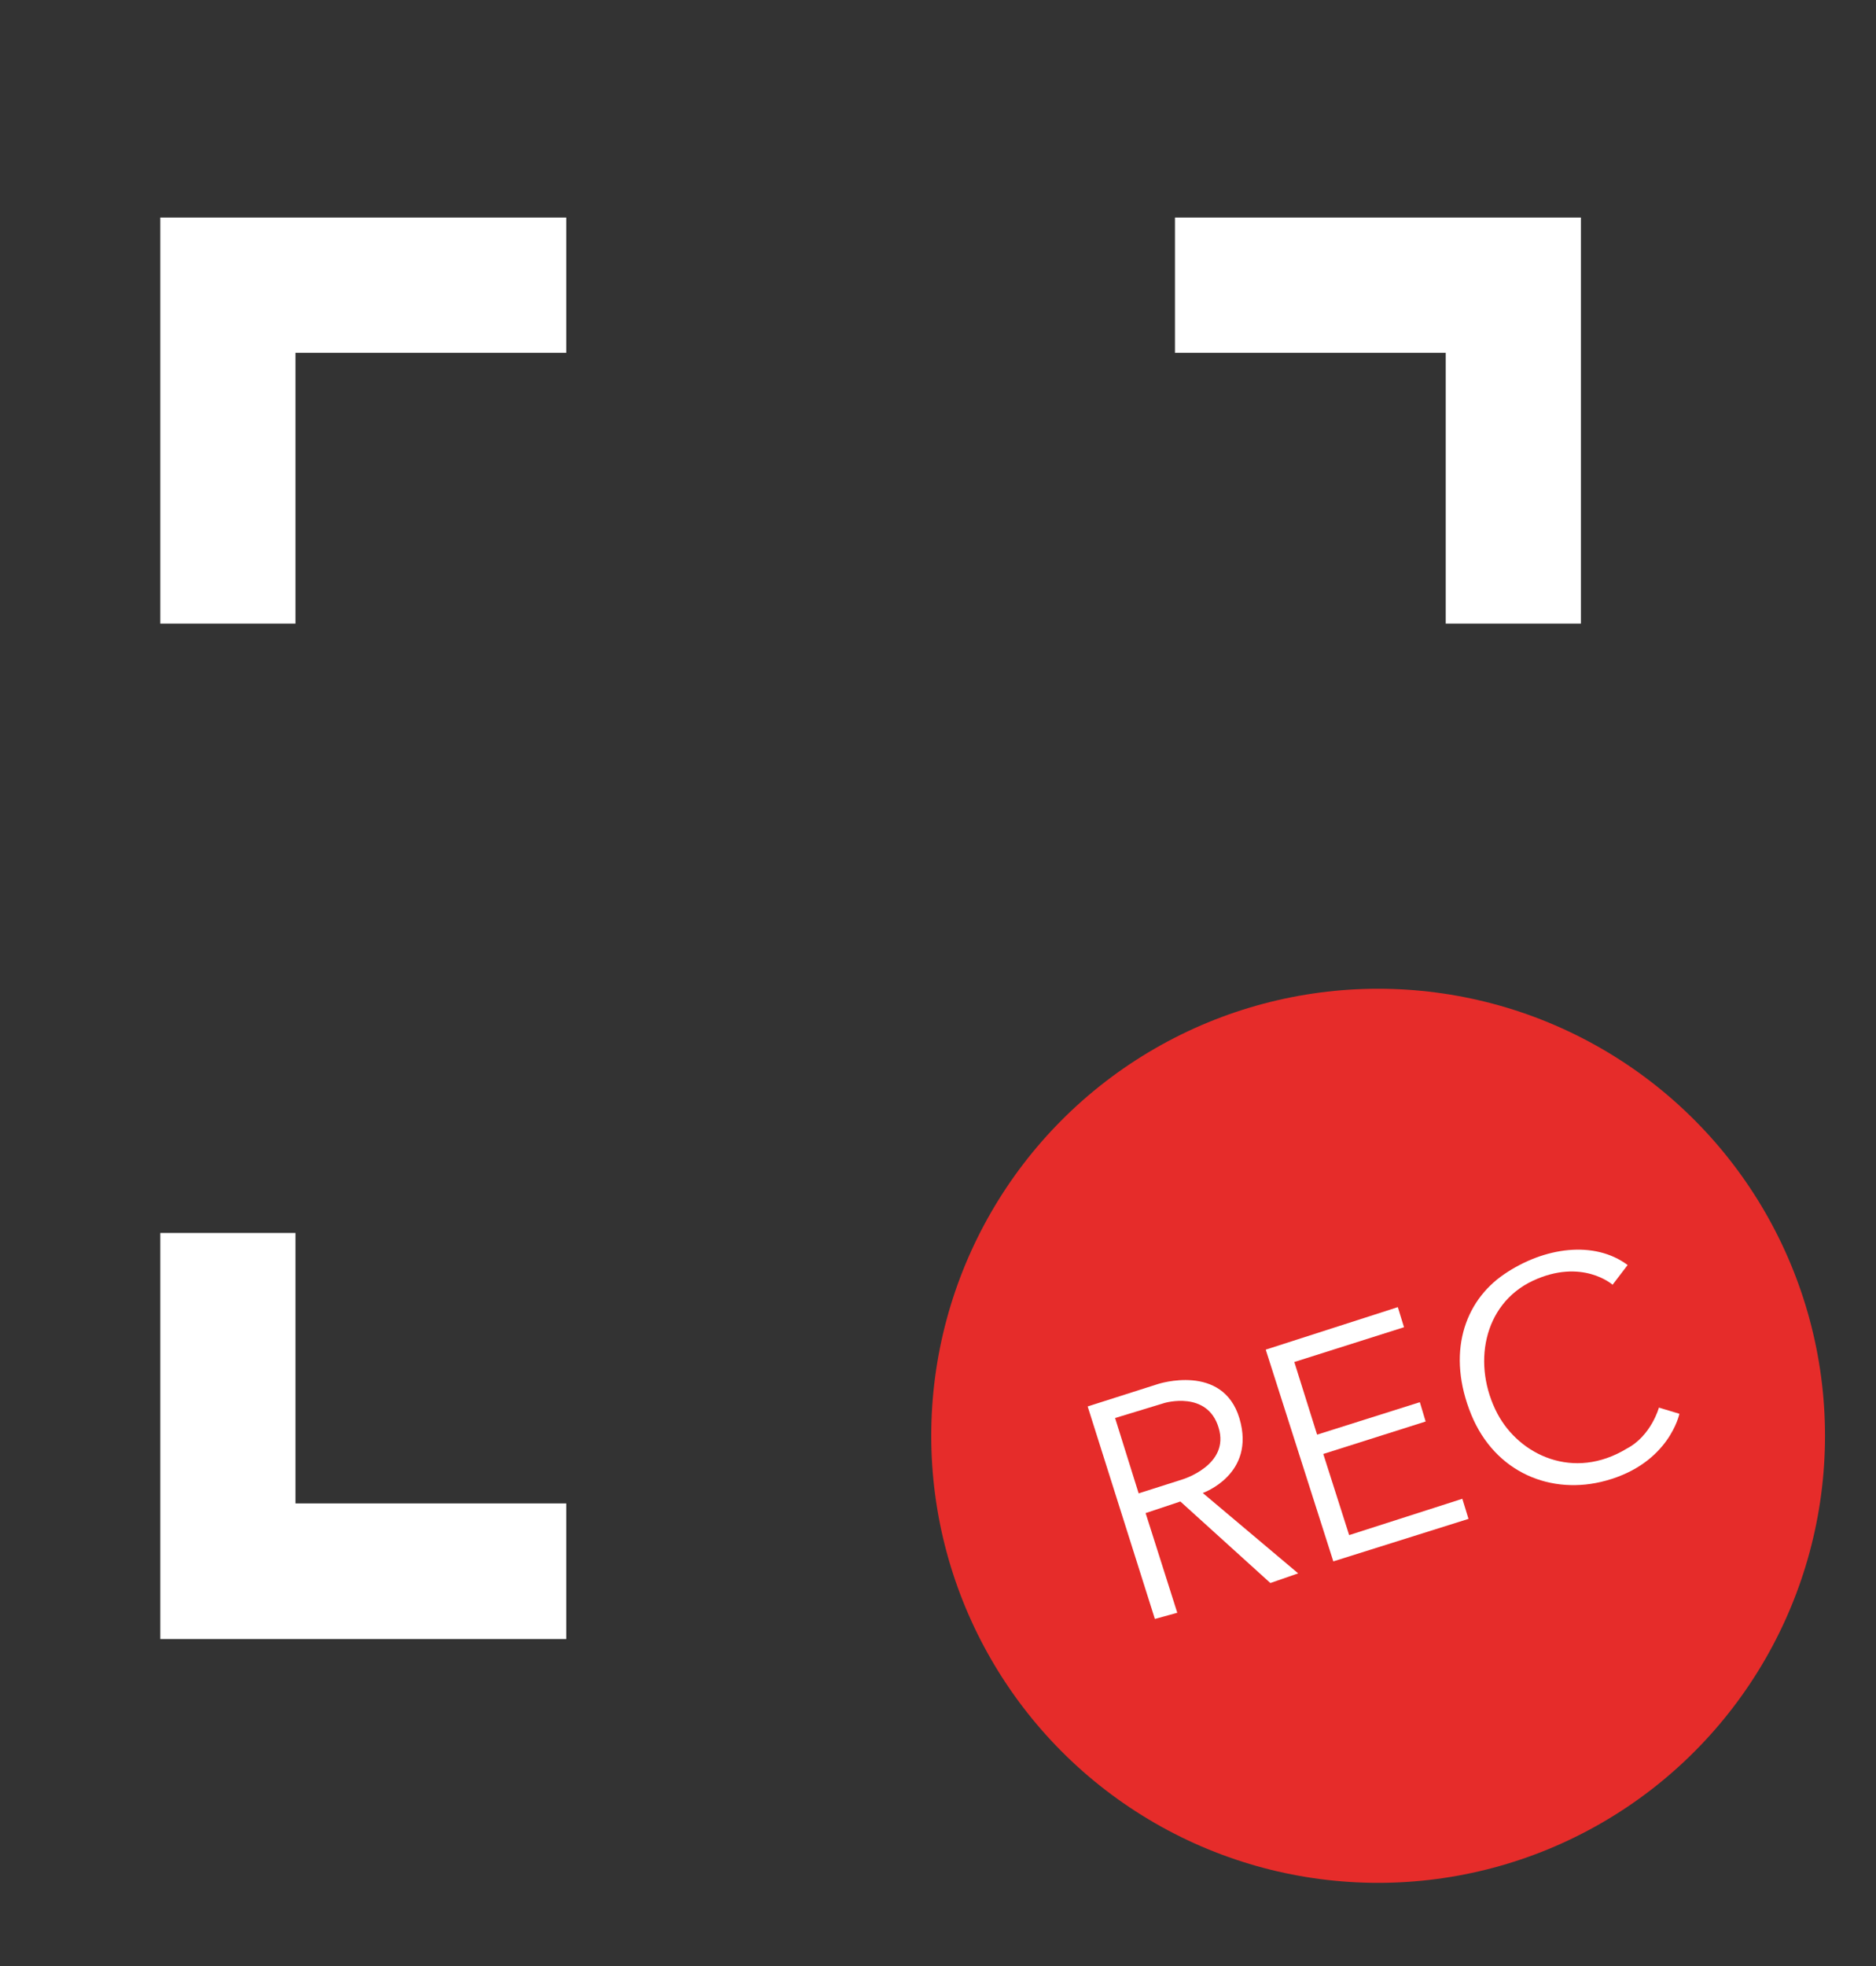 <?xml version="1.0" encoding="utf-8"?>
<!-- Generator: Adobe Illustrator 24.0.1, SVG Export Plug-In . SVG Version: 6.00 Build 0)  -->
<svg version="1.1" id="Layer_1" xmlns="http://www.w3.org/2000/svg" xmlns:xlink="http://www.w3.org/1999/xlink" x="0px" y="0px"
	 viewBox="0 0 485.7 508.9" style="enable-background:new 0 0 485.7 508.9;" xml:space="preserve">
<rect x="0" y="0" width="485.7" height="508.9" fill="#333333" stroke="none"/>
<style type="text/css">
	.st0{fill:#FFFFFF;}
	.st1{fill:#E62C2A;}
</style>
<g>
	<path class="st0" d="M788.9,412.8c0.8,0,1.5,0.1,2.2,0.3c0.7,0.2,1.2,0.6,1.7,1c0.5,0.4,0.8,0.9,1.1,1.5c0.3,0.6,0.4,1.3,0.4,2
		v13.2c0,0.8-0.2,1.5-0.5,2c-0.3,0.5-0.8,0.9-1.4,1.3c0.6,0.3,1,0.7,1.4,1.2c0.3,0.5,0.5,1.2,0.5,2v14c0,0.2,0,0.3-0.1,0.4
		c-0.1,0.1-0.2,0.2-0.4,0.2h-1.6c-0.5,0-0.9-0.2-1.2-0.5c-0.3-0.3-0.4-0.7-0.4-1.2v-12.9c0-0.5-0.1-0.9-0.4-1.2
		c-0.3-0.3-0.7-0.5-1.2-0.5h-1.6v14.6c0,0.5-0.1,0.9-0.4,1.2c-0.3,0.3-0.7,0.5-1.2,0.5h-1.6c-0.2,0-0.3-0.1-0.4-0.2
		c-0.1-0.1-0.1-0.3-0.1-0.4v-37.9c0-0.2,0-0.3,0.1-0.4c0.1-0.1,0.2-0.2,0.4-0.2H788.9z M787.2,415.9v16.6h1.6c0.6,0,1-0.2,1.2-0.5
		c0.3-0.3,0.4-0.7,0.4-1.2v-13.2c0-0.5-0.1-0.9-0.4-1.2c-0.3-0.3-0.7-0.5-1.2-0.5H787.2z"/>
	<path class="st0" d="M816.2,412.8c0.2,0,0.3,0,0.4,0.1c0.1,0.1,0.2,0.2,0.2,0.4v1c0,0.5-0.1,0.9-0.4,1.2c-0.3,0.3-0.6,0.4-1,0.4
		h-3.4V431h3.7c0.2,0,0.3,0,0.4,0.1s0.2,0.2,0.2,0.4v0.9c0,0.5-0.1,0.9-0.4,1.2c-0.3,0.3-0.6,0.4-1,0.4h-2.9v14.7h3.4
		c0.4,0,0.8,0.1,1,0.4s0.4,0.7,0.4,1.2v1c0,0.2-0.1,0.3-0.2,0.4c-0.1,0.1-0.3,0.1-0.4,0.1h-7.5c-0.2,0-0.3-0.1-0.4-0.2
		c-0.1-0.1-0.1-0.3-0.1-0.4v-37.9c0-0.2,0-0.3,0.1-0.4c0.1-0.1,0.2-0.2,0.4-0.2H816.2z"/>
	<path class="st0" d="M837,436.5c0-0.5,0.1-0.9,0.4-1.2s0.7-0.5,1.2-0.5h1.6c0.2,0,0.3,0.1,0.4,0.2c0.1,0.1,0.1,0.3,0.1,0.4v12.2
		c0,1.5-0.5,2.7-1.4,3.5s-2.3,1.3-4,1.3c-0.8,0-1.6-0.1-2.2-0.3c-0.7-0.2-1.2-0.5-1.7-1c-0.5-0.4-0.8-0.9-1.1-1.5
		c-0.3-0.6-0.4-1.3-0.4-2v-30.4c0-1.5,0.5-2.7,1.4-3.5s2.3-1.3,4-1.3c0.8,0,1.5,0.1,2.2,0.3c0.7,0.2,1.2,0.5,1.7,1s0.8,0.9,1.1,1.5
		c0.3,0.6,0.4,1.3,0.4,2v12.5c0,0.2,0,0.3-0.1,0.4c-0.1,0.1-0.2,0.2-0.4,0.2h-1.6c-0.5,0-0.9-0.2-1.2-0.5c-0.3-0.3-0.4-0.7-0.4-1.2
		v-11.5c0-0.5-0.1-0.9-0.4-1.2s-0.7-0.5-1.2-0.5c-0.5,0-0.9,0.2-1.2,0.5c-0.3,0.3-0.4,0.7-0.4,1.2v30.4c0,0.5,0.1,0.9,0.4,1.2
		c0.3,0.3,0.7,0.5,1.2,0.5c0.5,0,0.9-0.2,1.2-0.5c0.3-0.3,0.4-0.7,0.4-1.2V436.5z"/>
	<path class="st0" d="M885.3,418.5c0.1-1.3,0.3-2.3,0.5-3.1c0.2-0.8,0.4-1.3,0.6-1.7s0.5-0.6,0.7-0.8c0.3-0.1,0.5-0.2,0.8-0.2h2.1
		c0.2,0,0.3,0.1,0.4,0.2c0.1,0.1,0.1,0.3,0.1,0.4v37.9c0,0.2,0,0.3-0.1,0.4c-0.1,0.1-0.2,0.2-0.4,0.2h-1.6c-0.5,0-1-0.2-1.2-0.5
		c-0.3-0.3-0.4-0.7-0.4-1.2l0.8-27.4l-2.9,27.6c0,0.4-0.3,0.7-0.6,1c-0.4,0.3-0.8,0.4-1.3,0.4h-0.1c-0.5,0-0.9-0.1-1.3-0.4
		c-0.4-0.3-0.6-0.6-0.6-1l-2.9-27.7l0.8,27.4c0,0.5-0.1,0.9-0.4,1.2c-0.3,0.3-0.7,0.5-1.2,0.5h-1.6c-0.2,0-0.3-0.1-0.4-0.2
		c-0.1-0.1-0.1-0.3-0.1-0.4v-37.9c0-0.2,0-0.3,0.1-0.4c0.1-0.1,0.2-0.2,0.4-0.2h1.9c0.3,0,0.5,0.1,0.8,0.2c0.3,0.1,0.6,0.3,0.8,0.7
		c0.3,0.4,0.5,1,0.7,1.7c0.2,0.8,0.4,1.8,0.5,3.1l2.4,23.6L885.3,418.5z"/>
	<path class="st0" d="M913.2,412.8c0.2,0,0.3,0,0.4,0.1c0.1,0.1,0.2,0.2,0.2,0.4v1c0,0.5-0.1,0.9-0.4,1.2c-0.3,0.3-0.6,0.4-1,0.4
		h-3.4V431h3.7c0.2,0,0.3,0,0.4,0.1s0.2,0.2,0.2,0.4v0.9c0,0.5-0.1,0.9-0.4,1.2c-0.3,0.3-0.6,0.4-1,0.4h-2.9v14.7h3.4
		c0.4,0,0.8,0.1,1,0.4s0.4,0.7,0.4,1.2v1c0,0.2-0.1,0.3-0.2,0.4c-0.1,0.1-0.3,0.1-0.4,0.1h-7.5c-0.2,0-0.3-0.1-0.4-0.2
		c-0.1-0.1-0.1-0.3-0.1-0.4v-37.9c0-0.2,0-0.3,0.1-0.4c0.1-0.1,0.2-0.2,0.4-0.2H913.2z"/>
	<path class="st0" d="M932.3,412.8c1.6,0,2.9,0.4,3.9,1.3c1,0.9,1.5,2,1.5,3.5v29.5c0,1.5-0.5,2.7-1.4,3.5s-2.3,1.3-4,1.3h-4.8
		c-0.2,0-0.3-0.1-0.4-0.2c-0.1-0.1-0.1-0.3-0.1-0.4v-37.9c0-0.2,0-0.3,0.1-0.4c0.1-0.1,0.2-0.2,0.4-0.2H932.3z M933.9,417.6
		c0-0.5-0.1-0.9-0.4-1.2c-0.3-0.3-0.7-0.5-1.2-0.5h-1.6v32.8h1.6c0.6,0,1-0.2,1.2-0.5s0.4-0.7,0.4-1.2V417.6z"/>
	<path class="st0" d="M951.6,414.2c0-0.4,0.1-0.8,0.4-1c0.3-0.3,0.7-0.4,1.2-0.4h1.6c0.2,0,0.3,0.1,0.4,0.2c0.1,0.1,0.1,0.3,0.1,0.4
		v37.5c0,0.3-0.1,0.5-0.3,0.7c-0.2,0.2-0.4,0.3-0.7,0.3h-1.7c-0.3,0-0.5-0.1-0.7-0.3c-0.2-0.2-0.3-0.4-0.3-0.7V414.2z"/>
	<path class="st0" d="M975.7,412.8c0.2,0,0.3,0.1,0.4,0.2c0.1,0.1,0.1,0.2,0.2,0.4l3.4,37.9c0,0.2,0,0.3-0.2,0.5
		c-0.1,0.1-0.3,0.2-0.6,0.2h-1.4c-0.5,0-0.9-0.1-1.2-0.4c-0.3-0.3-0.5-0.6-0.5-1l-0.3-5.3h-2.8l-0.3,5.3c0,0.4-0.2,0.7-0.5,1
		c-0.3,0.3-0.7,0.4-1.2,0.4h-1.4c-0.3,0-0.5-0.1-0.6-0.2c-0.1-0.1-0.2-0.3-0.2-0.5l3.4-37.9c0-0.1,0.1-0.3,0.2-0.4
		c0.1-0.1,0.2-0.2,0.4-0.2H975.7z M972.9,442h2.5l-1.2-20.9L972.9,442z"/>
</g>
<g>
	<g>
		<defs>
			<circle id="SVGID_1_" cx="569.4" cy="445.1" r="63.8"/>
		</defs>
		<clipPath id="SVGID_2_">
			<use xlink:href="#SVGID_1_"  style="overflow:visible;"/>
		</clipPath>
	</g>
	<g>
		<path class="st0" d="M507.2,539.3l0.5-7.5c0-0.3,0.1-0.5,0.3-0.7s0.4-0.3,0.6-0.3h0.9c0.1,0,0.2,0,0.3,0.1
			c0.1,0.1,0.1,0.2,0.1,0.3l-0.6,8.1h1.6l0.5-7.5c0-0.3,0.1-0.5,0.3-0.7c0.2-0.2,0.4-0.3,0.6-0.3h0.9c0.1,0,0.2,0,0.3,0.1
			s0.1,0.2,0.1,0.3l-0.6,8.1h1.3c0.1,0,0.2,0,0.3,0.1s0.1,0.1,0.1,0.3v0.6c0,0.3-0.1,0.5-0.2,0.7c-0.2,0.2-0.4,0.3-0.6,0.3h-0.9
			l-0.3,3.8h1.3c0.1,0,0.2,0,0.3,0.1s0.1,0.1,0.1,0.3v0.6c0,0.3-0.1,0.5-0.2,0.7c-0.2,0.2-0.4,0.3-0.6,0.3h-0.9l-0.5,7.2
			c0,0.3-0.1,0.5-0.3,0.7c-0.2,0.2-0.4,0.3-0.6,0.3h-0.9c-0.1,0-0.2,0-0.3-0.1c-0.1-0.1-0.1-0.2-0.1-0.3l0.5-7.8h-1.6l-0.5,7.2
			c0,0.3-0.1,0.5-0.3,0.7c-0.2,0.2-0.4,0.3-0.6,0.3h-0.9c-0.1,0-0.2,0-0.3-0.1c-0.1-0.1-0.1-0.2-0.1-0.3l0.5-7.8h-0.4
			c-0.3,0-0.5-0.1-0.6-0.3c-0.2-0.2-0.2-0.4-0.2-0.7v-0.6c0-0.1,0-0.2,0.1-0.3c0.1-0.1,0.2-0.1,0.3-0.1h1.1l0.3-3.8h-0.4
			c-0.3,0-0.5-0.1-0.6-0.3c-0.2-0.2-0.2-0.4-0.2-0.7v-0.6c0-0.1,0-0.2,0.1-0.3c0.1-0.1,0.2-0.1,0.3-0.1H507.2z M509,545h1.6l0.3-3.8
			h-1.6L509,545z"/>
		<path class="st0" d="M529.1,554.3c-0.1,0-0.2,0-0.2-0.1s-0.1-0.1-0.1-0.2l-1-12.6l-1,12.6c0,0.1,0,0.2-0.1,0.2s-0.1,0.1-0.2,0.1
			h-1.9c-0.1,0-0.2,0-0.2-0.1c-0.1-0.1-0.1-0.1-0.1-0.2l-1.9-19.6c0-0.1,0-0.2,0.1-0.3c0.1-0.1,0.2-0.1,0.4-0.1h0.8
			c0.3,0,0.5,0.1,0.7,0.2c0.2,0.2,0.3,0.4,0.3,0.6l0.9,14.9l1-14.9c0-0.2,0.1-0.4,0.3-0.6s0.4-0.3,0.7-0.3h0.6
			c0.3,0,0.5,0.1,0.7,0.2s0.3,0.4,0.3,0.6l1,14.9l0.9-14.9c0-0.2,0.1-0.4,0.3-0.6c0.2-0.2,0.4-0.2,0.7-0.2h0.8c0.2,0,0.3,0,0.4,0.1
			c0.1,0.1,0.1,0.2,0.1,0.3l-1.9,19.6c0,0.1,0,0.2-0.1,0.2s-0.1,0.1-0.2,0.1H529.1z"/>
		<path class="st0" d="M545.6,534c0.1,0,0.2,0,0.3,0.1c0.1,0.1,0.1,0.1,0.1,0.3v0.6c0,0.3-0.1,0.5-0.2,0.7s-0.4,0.3-0.6,0.3h-2.1
			v7.4h2.3c0.1,0,0.2,0,0.3,0.1c0.1,0.1,0.1,0.1,0.1,0.3v0.6c0,0.3-0.1,0.5-0.2,0.7c-0.2,0.2-0.4,0.3-0.6,0.3h-1.8v7.2h2.1
			c0.3,0,0.5,0.1,0.6,0.3s0.2,0.4,0.2,0.7v0.6c0,0.1,0,0.2-0.1,0.3c-0.1,0.1-0.2,0.1-0.3,0.1H541c-0.1,0-0.2,0-0.3-0.1
			s-0.1-0.2-0.1-0.3v-19.6c0-0.1,0-0.2,0.1-0.3c0.1-0.1,0.1-0.1,0.3-0.1H545.6z"/>
		<path class="st0" d="M557.8,534c0.1,0,0.2,0,0.2,0.1c0.1,0.1,0.1,0.1,0.1,0.2l1.9,19.6c0,0.1,0,0.2-0.1,0.3
			c-0.1,0.1-0.2,0.1-0.4,0.1h-0.8c-0.3,0-0.5-0.1-0.7-0.2c-0.2-0.2-0.3-0.4-0.3-0.6l-0.2-2.8h-1.4l-0.2,2.8c0,0.2-0.1,0.4-0.3,0.6
			s-0.4,0.2-0.7,0.2h-0.8c-0.2,0-0.3,0-0.4-0.1c-0.1-0.1-0.1-0.2-0.1-0.3l1.9-19.6c0-0.1,0-0.2,0.1-0.2c0.1-0.1,0.1-0.1,0.2-0.1
			H557.8z M556.3,548.8h1.2l-0.6-9.8L556.3,548.8z"/>
		<path class="st0" d="M571.6,534c0.5,0,0.9,0.1,1.3,0.2c0.4,0.1,0.7,0.3,1,0.6s0.5,0.6,0.7,0.9c0.2,0.4,0.2,0.8,0.2,1.2v6.3
			c0,0.5-0.1,0.9-0.3,1.2c-0.2,0.3-0.5,0.6-0.8,0.8c0.4,0.2,0.6,0.5,0.8,0.8c0.2,0.3,0.3,0.7,0.3,1.2v6.7c0,0.1,0,0.2-0.1,0.3
			s-0.1,0.1-0.3,0.1h-1c-0.3,0-0.6-0.1-0.8-0.3c-0.2-0.2-0.2-0.4-0.2-0.7v-6.1c0-0.3-0.1-0.6-0.2-0.8c-0.2-0.2-0.4-0.3-0.8-0.3h-1
			v7.1c0,0.3-0.1,0.5-0.2,0.7c-0.2,0.2-0.4,0.3-0.8,0.3h-1c-0.1,0-0.2,0-0.3-0.1s-0.1-0.2-0.1-0.3v-19.6c0-0.1,0-0.2,0.1-0.3
			c0.1-0.1,0.1-0.1,0.3-0.1H571.6z M570.6,535.9v8.3h1c0.3,0,0.6-0.1,0.8-0.3c0.2-0.2,0.2-0.4,0.2-0.7v-6.3c0-0.3-0.1-0.5-0.2-0.7
			c-0.2-0.2-0.4-0.3-0.8-0.3H570.6z"/>
		<path class="st0" d="M587.8,534c0.1,0,0.2,0,0.3,0.1c0.1,0.1,0.1,0.1,0.1,0.3v0.6c0,0.3-0.1,0.5-0.2,0.7s-0.4,0.3-0.6,0.3h-2.1
			v7.4h2.3c0.1,0,0.2,0,0.3,0.1c0.1,0.1,0.1,0.1,0.1,0.3v0.6c0,0.3-0.1,0.5-0.2,0.7c-0.2,0.2-0.4,0.3-0.6,0.3h-1.8v7.2h2.1
			c0.3,0,0.5,0.1,0.6,0.3s0.2,0.4,0.2,0.7v0.6c0,0.1,0,0.2-0.1,0.3c-0.1,0.1-0.2,0.1-0.3,0.1h-4.6c-0.1,0-0.2,0-0.3-0.1
			s-0.1-0.2-0.1-0.3v-19.6c0-0.1,0-0.2,0.1-0.3c0.1-0.1,0.1-0.1,0.3-0.1H587.8z"/>
		<path class="st0" d="M599.6,534c0.5,0,0.9,0.1,1.4,0.2c0.4,0.1,0.8,0.3,1.1,0.6c0.3,0.3,0.5,0.6,0.7,0.9c0.2,0.4,0.2,0.8,0.2,1.2
			v5c0,0.5-0.1,0.9-0.3,1.2c-0.2,0.3-0.5,0.6-0.8,0.8c0.4,0.2,0.6,0.5,0.8,0.8c0.2,0.3,0.3,0.7,0.3,1.2v5.4c0,0.9-0.3,1.6-0.9,2.2
			c-0.6,0.5-1.4,0.8-2.4,0.8h-3c-0.1,0-0.2,0-0.3-0.1s-0.1-0.2-0.1-0.3v-19.6c0-0.1,0-0.2,0.1-0.3c0.1-0.1,0.1-0.1,0.3-0.1H599.6z
			 M599.6,543c0.3,0,0.6-0.1,0.8-0.3c0.2-0.2,0.2-0.4,0.2-0.7v-5c0-0.3-0.1-0.6-0.2-0.8c-0.2-0.2-0.4-0.3-0.8-0.3h-1v7.1H599.6z
			 M598.6,544.9v7.5h1c0.4,0,0.6-0.1,0.8-0.3c0.2-0.2,0.2-0.4,0.2-0.7v-5.4c0-0.3-0.1-0.5-0.2-0.7c-0.2-0.2-0.4-0.3-0.8-0.3H598.6z"
			/>
		<path class="st0" d="M618.1,551.6c0,0.9-0.3,1.6-0.9,2.2c-0.6,0.5-1.4,0.8-2.4,0.8c-0.5,0-1-0.1-1.4-0.2c-0.4-0.1-0.8-0.3-1-0.6
			c-0.3-0.3-0.5-0.6-0.7-0.9s-0.2-0.8-0.2-1.2v-17.3c0-0.1,0-0.2,0.1-0.3c0.1-0.1,0.1-0.1,0.3-0.1h1c0.3,0,0.5,0.1,0.7,0.2
			c0.2,0.2,0.3,0.4,0.3,0.6v16.8c0,0.3,0.1,0.6,0.2,0.8s0.4,0.3,0.8,0.3c0.3,0,0.6-0.1,0.8-0.3c0.2-0.2,0.2-0.4,0.2-0.8v-16.8
			c0-0.3,0.1-0.5,0.3-0.6c0.2-0.2,0.4-0.2,0.7-0.2h1c0.1,0,0.2,0,0.3,0.1c0.1,0.1,0.1,0.2,0.1,0.3V551.6z"/>
		<path class="st0" d="M628.1,534c0.3,0,0.5,0.1,0.7,0.2c0.2,0.2,0.3,0.4,0.3,0.6v8.1l0.8-0.1l1.2-8c0-0.2,0.1-0.4,0.3-0.6
			c0.2-0.2,0.4-0.2,0.7-0.2h0.9c0.2,0,0.3,0,0.4,0.1c0.1,0.1,0.1,0.2,0.1,0.3l-1.5,9.3l1.6,10.2c0,0.1,0,0.2-0.1,0.3
			c-0.1,0.1-0.2,0.1-0.4,0.1h-0.8c-0.3,0-0.5-0.1-0.7-0.2c-0.2-0.2-0.3-0.4-0.3-0.6l-1.3-8.5l-0.8-0.1v8.4c0,0.3-0.1,0.5-0.2,0.7
			c-0.2,0.2-0.4,0.3-0.8,0.3h-1c-0.1,0-0.2,0-0.3-0.1s-0.1-0.2-0.1-0.3v-19.6c0-0.1,0-0.2,0.1-0.3c0.1-0.1,0.1-0.1,0.3-0.1H628.1z"
			/>
	</g>
</g>
<g>
	<g>
		<g>
			<polygon class="st0" points="76.5,161.4 76.5,91.3 146.6,91.3 146.6,56.3 41.5,56.3 41.5,161.4 			"/>
			<polygon class="st0" points="304.2,91.3 374.3,91.3 374.3,161.4 409.3,161.4 409.3,56.3 304.2,56.3 			"/>
			<polygon class="st0" points="146.6,389.1 76.5,389.1 76.5,319.1 41.5,319.1 41.5,424.2 146.6,424.2 			"/>
		</g>
	</g>
	<g>
		<circle class="st1" cx="356.8" cy="371.6" r="115.7"/>
		<path class="st0" d="M311.4,386.4c0,0,13.8-4.8,9.5-19.3c-4.3-14.4-21.1-8.9-21.1-8.9l-18.2,5.8l17.4,55l5.8-1.6l-8.2-25.8l9-3
			l23.3,21.1l7.2-2.5L311.4,386.4z M294.8,386.5l-6.1-19.5l12.8-3.9c0,0,11.1-3.3,14,6.4c3,9.7-9.4,13.4-9.4,13.4L294.8,386.5z"/>
		<polygon class="st0" points="327.7,349.3 361.9,338.3 363.5,343.5 335.1,352.5 341,371.3 367.6,362.9 369.1,367.9 342.6,376.3 
			349.3,397.3 378.6,387.9 380.2,393.1 345.2,404.1 		"/>
		<path class="st0" d="M417.5,332.5c0,0-7.9-7-20.7-1c-12.9,6.1-15.7,21.9-9.1,34.4c5.7,10.7,19.7,17.4,33.5,9
			c6.3-3.3,8.3-10.6,8.3-10.6l5.3,1.6c0,0-2.6,12.8-19,17.3c-14.1,3.9-28.7-2-34.9-17.1c-6.4-15.7-1.9-29.2,8.5-36.3
			s23.4-8.8,32-2.4C417.5,332.5,417.5,332.5,417.5,332.5z"/>
	</g>
</g>
</svg>
